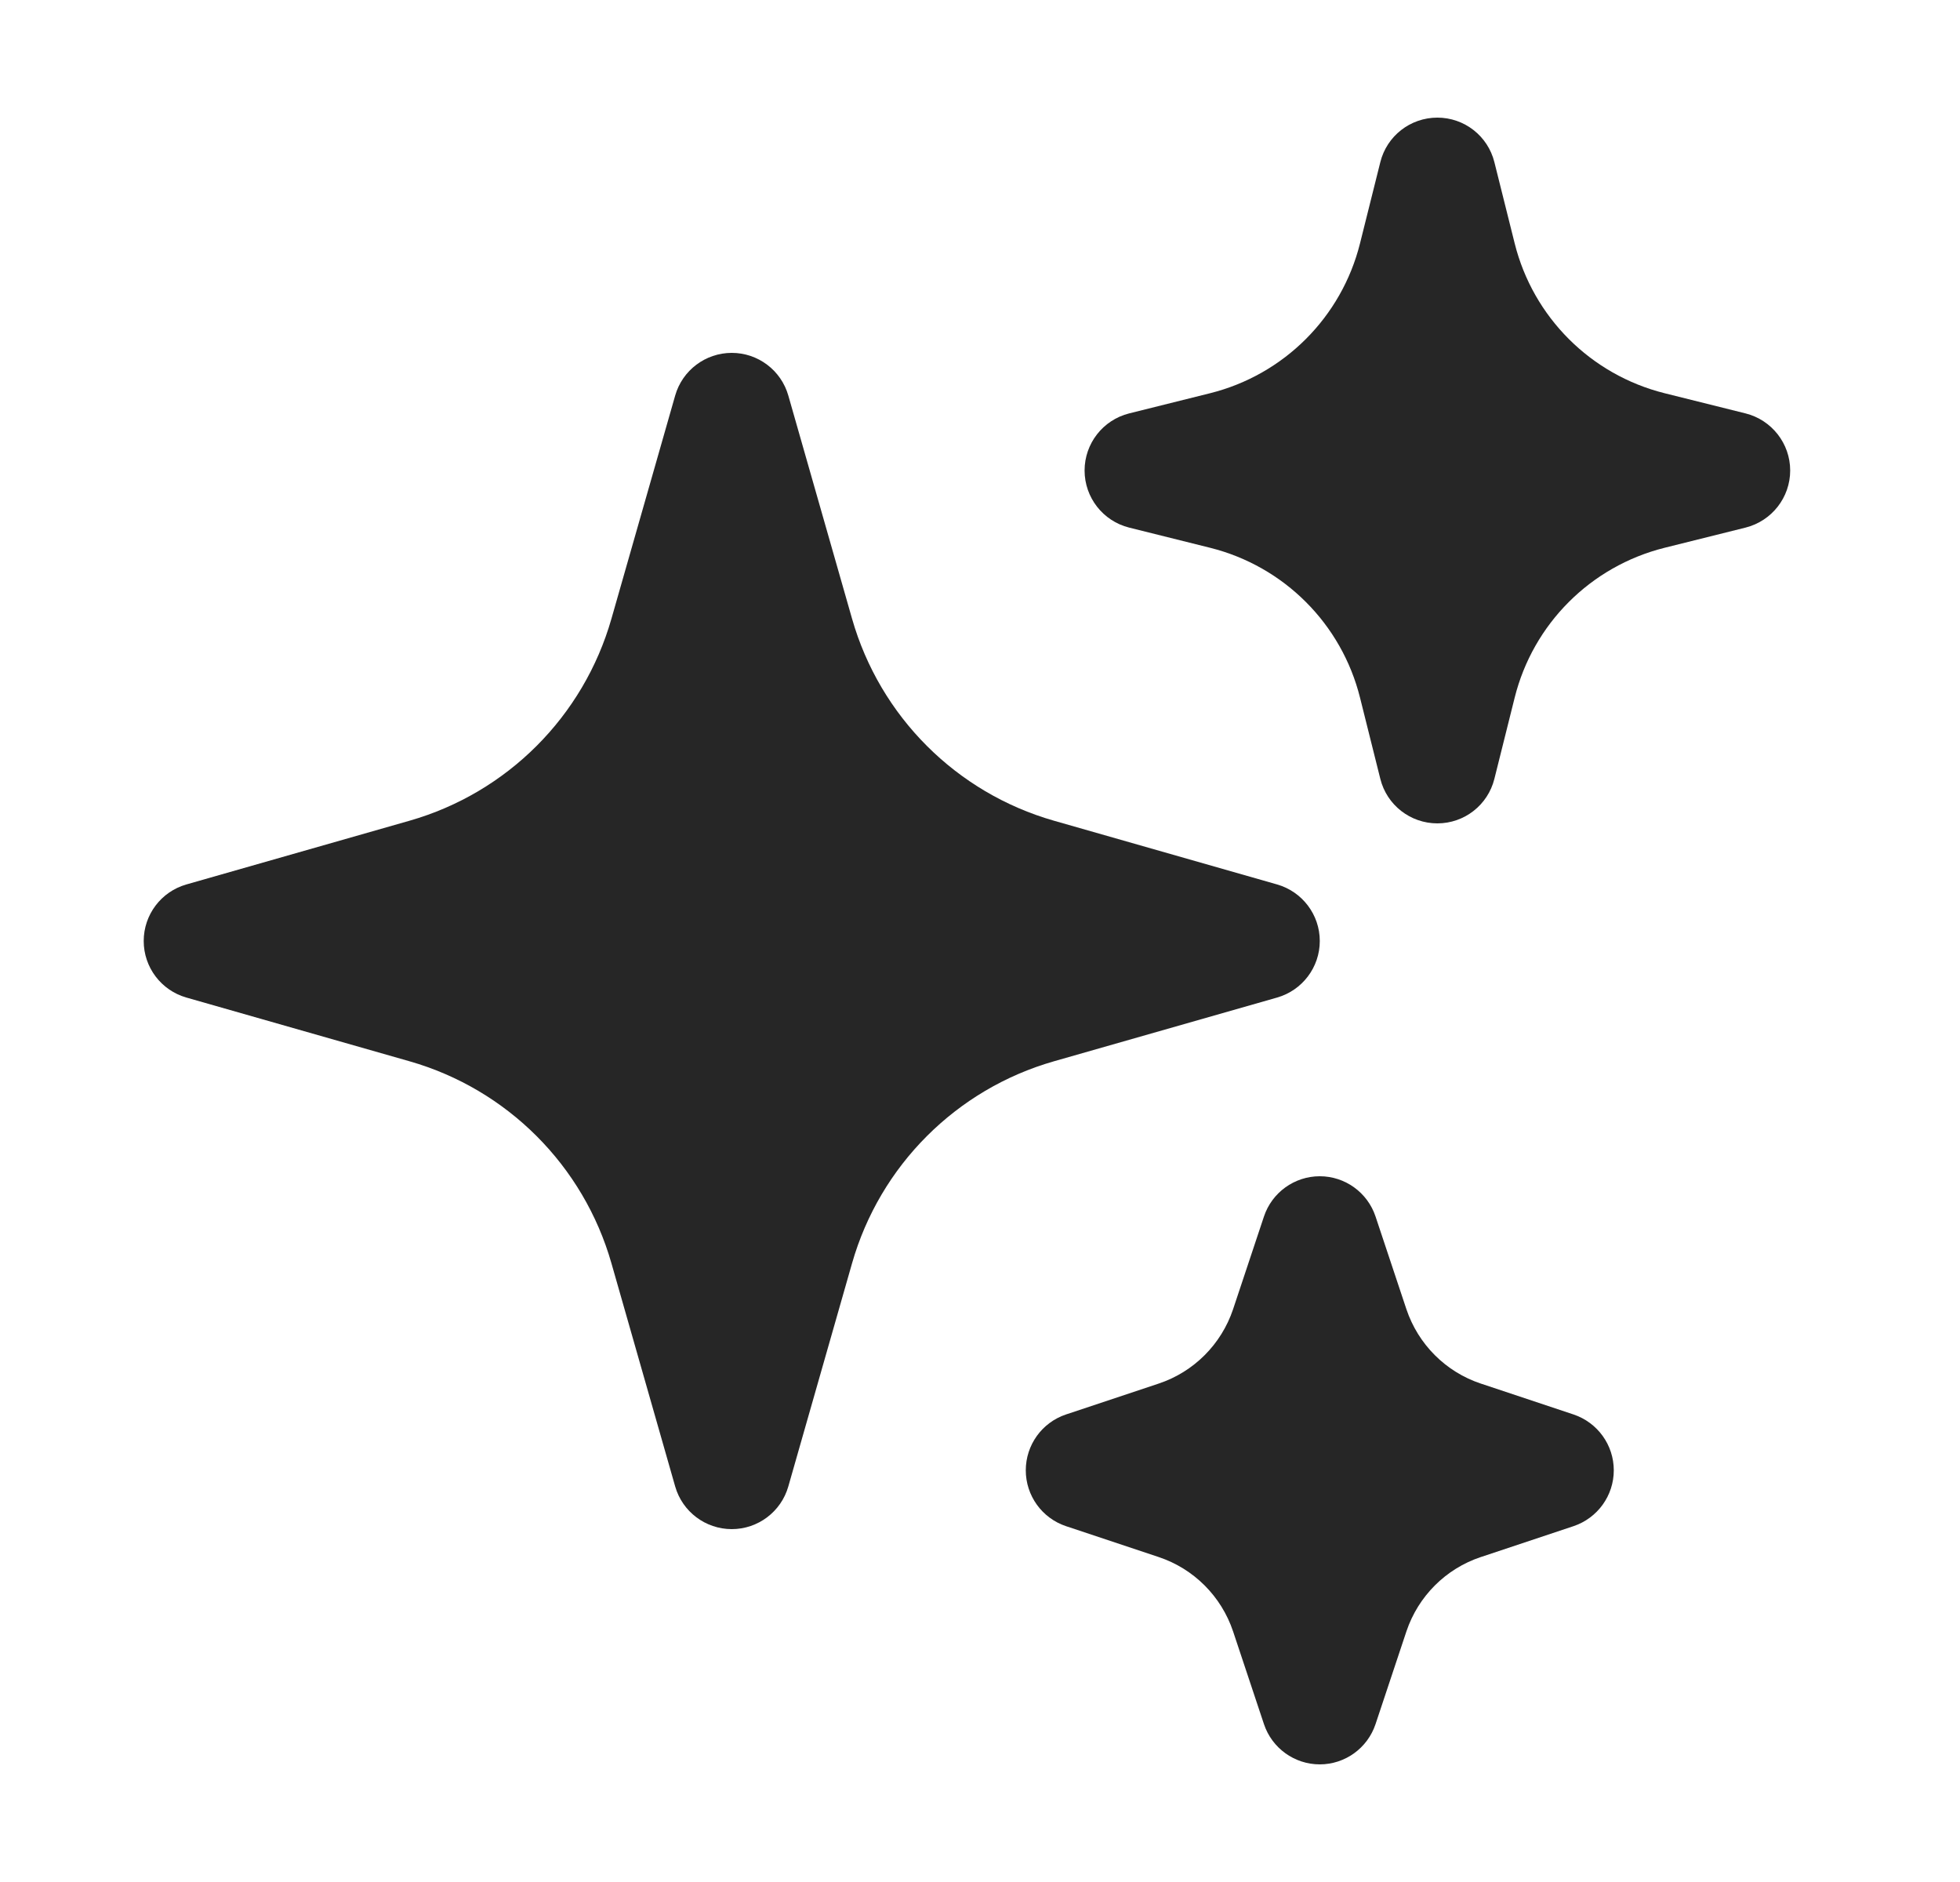 <svg width="25" height="24" viewBox="0 0 25 24" fill="none" xmlns="http://www.w3.org/2000/svg">
<path fill-rule="evenodd" clip-rule="evenodd" d="M9.334 4.5C9.668 4.5 9.963 4.722 10.055 5.044L10.868 7.89C11.224 9.136 12.198 10.11 13.443 10.466L16.29 11.279C16.611 11.371 16.834 11.665 16.834 12C16.834 12.335 16.611 12.629 16.29 12.721L13.443 13.534C12.198 13.89 11.224 14.864 10.868 16.11L10.055 18.956C9.963 19.278 9.668 19.5 9.334 19.5C8.999 19.5 8.704 19.278 8.612 18.956L7.799 16.11C7.443 14.864 6.469 13.89 5.224 13.534L2.377 12.721C2.055 12.629 1.833 12.335 1.833 12C1.833 11.665 2.055 11.371 2.377 11.279L5.224 10.466C6.469 10.11 7.443 9.136 7.799 7.89L8.612 5.044C8.704 4.722 8.999 4.5 9.334 4.5Z" fill="#262626"/>
<path fill-rule="evenodd" clip-rule="evenodd" d="M18.334 1.5C18.678 1.5 18.978 1.734 19.061 2.068L19.32 3.104C19.555 4.044 20.289 4.778 21.23 5.014L22.265 5.272C22.599 5.356 22.834 5.656 22.834 6C22.834 6.344 22.599 6.644 22.265 6.728L21.23 6.986C20.289 7.222 19.555 7.956 19.32 8.896L19.061 9.932C18.978 10.266 18.678 10.5 18.334 10.5C17.989 10.5 17.689 10.266 17.606 9.932L17.347 8.896C17.112 7.956 16.378 7.222 15.437 6.986L14.402 6.728C14.068 6.644 13.834 6.344 13.834 6C13.834 5.656 14.068 5.356 14.402 5.272L15.437 5.014C16.378 4.778 17.112 4.044 17.347 3.104L17.606 2.068C17.689 1.734 17.989 1.5 18.334 1.5Z" fill="#262626"/>
<path fill-rule="evenodd" clip-rule="evenodd" d="M16.834 15C17.156 15 17.443 15.207 17.545 15.513L17.939 16.696C18.089 17.143 18.44 17.495 18.888 17.644L20.071 18.038C20.377 18.141 20.584 18.427 20.584 18.75C20.584 19.073 20.377 19.359 20.071 19.462L18.888 19.856C18.44 20.005 18.089 20.357 17.939 20.804L17.545 21.987C17.443 22.293 17.156 22.5 16.834 22.5C16.511 22.5 16.224 22.293 16.122 21.987L15.728 20.804C15.578 20.357 15.227 20.005 14.779 19.856L13.596 19.462C13.29 19.359 13.084 19.073 13.084 18.75C13.084 18.427 13.29 18.141 13.596 18.038L14.779 17.644C15.227 17.495 15.578 17.143 15.728 16.696L16.122 15.513C16.224 15.207 16.511 15 16.834 15Z" fill="#262626"/>
</svg>
